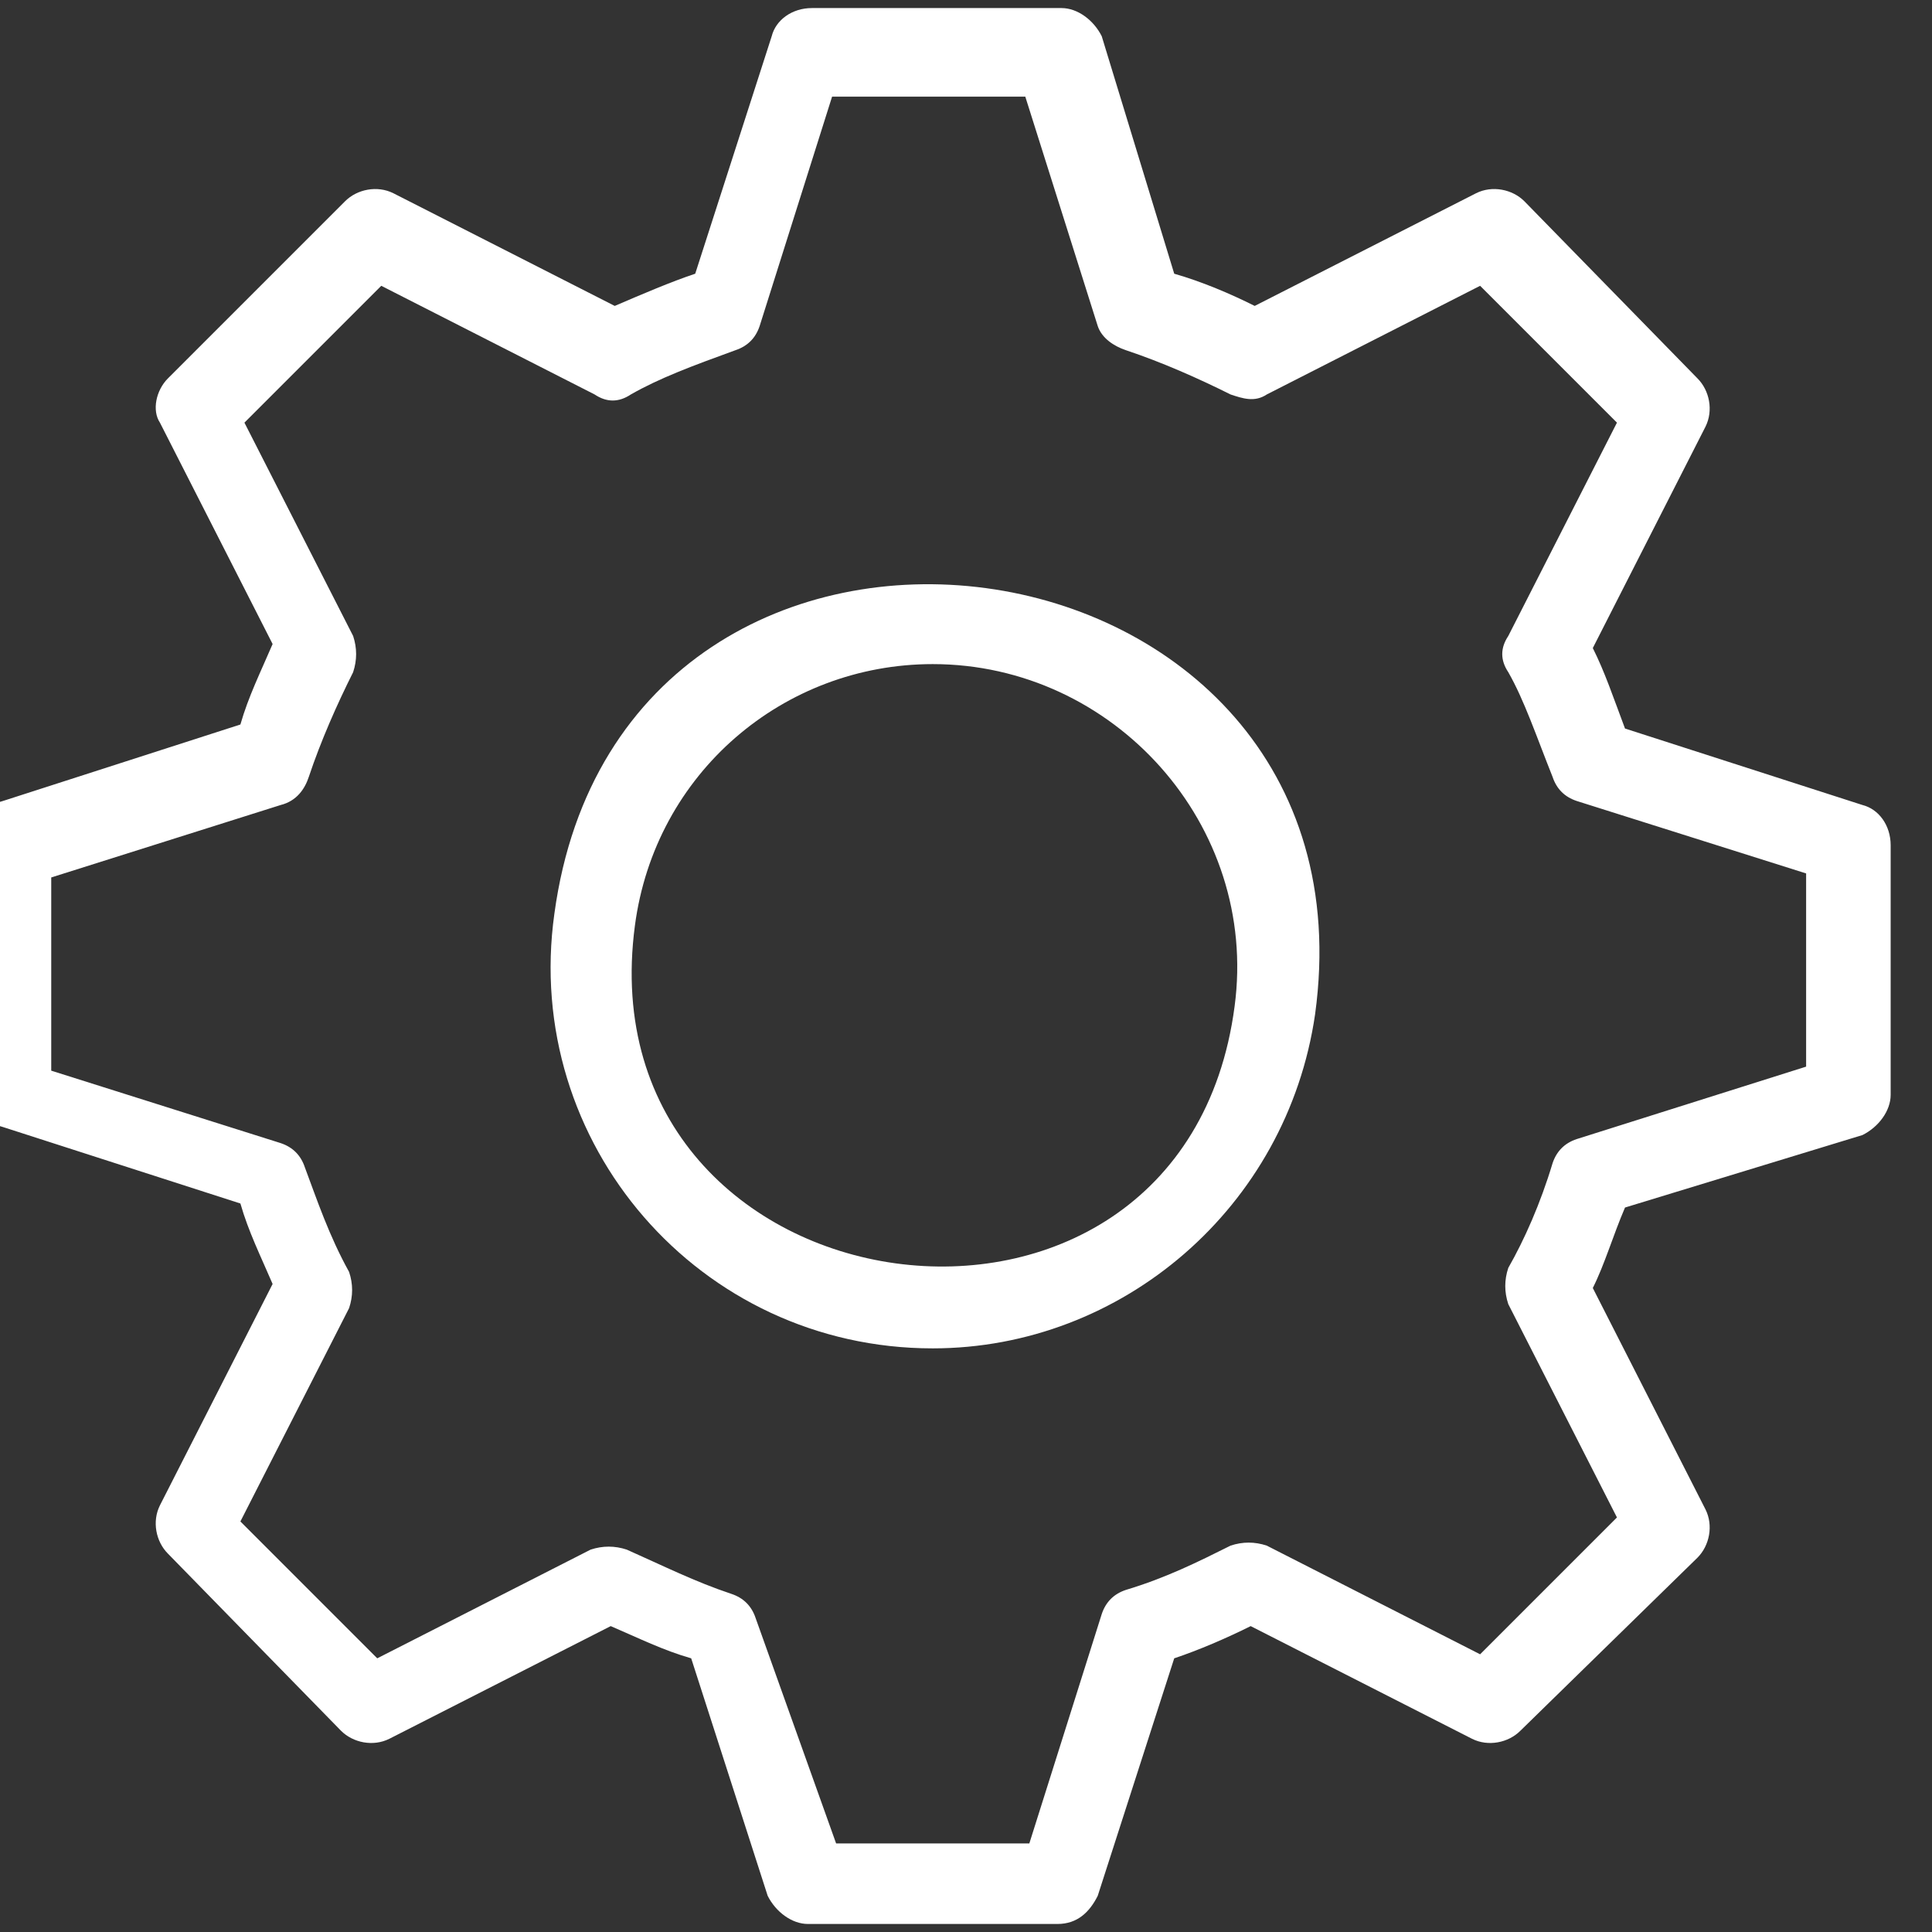 <svg width="58" height="58" viewBox="0 0 58 58" fill="none" xmlns="http://www.w3.org/2000/svg">
<rect x="0" y="0" width="58" height="58" fill="#333333" stroke="none"/>
<g clip-path="url(#clip0_15193_13745)">
<g clip-path="url(#clip1_15193_13745)">
<path d="M31.746 57.759H24.255C23.771 57.759 23.288 57.396 23.046 56.913L20.75 49.784C19.905 49.542 19.18 49.18 18.334 48.817L11.688 52.2C11.205 52.442 10.601 52.321 10.238 51.959L5.042 46.642C4.68 46.28 4.559 45.675 4.801 45.192L8.184 38.546C7.821 37.7 7.459 36.975 7.217 36.13L0.088 33.834C-0.395 33.713 -0.758 33.23 -0.758 32.626V25.134C-0.758 24.651 -0.395 24.167 0.088 24.046L7.217 21.75C7.459 20.905 7.821 20.18 8.184 19.334L4.801 12.688C4.559 12.325 4.68 11.721 5.042 11.359L10.359 6.042C10.721 5.68 11.325 5.559 11.809 5.801L18.455 9.184C19.3 8.821 20.146 8.459 20.871 8.217L23.167 1.088C23.288 0.605 23.771 0.242 24.375 0.242H31.867C32.35 0.242 32.834 0.605 33.075 1.088L35.251 8.217C36.096 8.459 36.942 8.821 37.667 9.184L44.313 5.801C44.796 5.559 45.401 5.68 45.763 6.042L50.959 11.359C51.321 11.721 51.442 12.325 51.2 12.809L47.817 19.455C48.18 20.18 48.421 20.905 48.784 21.871L55.913 24.167C56.396 24.288 56.759 24.771 56.759 25.375V32.867C56.759 33.35 56.396 33.834 55.913 34.075L48.784 36.251C48.421 37.096 48.18 37.942 47.817 38.667L51.2 45.313C51.442 45.796 51.321 46.401 50.959 46.763L45.642 51.959C45.28 52.321 44.675 52.442 44.192 52.2L37.546 48.817C36.821 49.18 35.975 49.542 35.251 49.784L32.955 56.913C32.713 57.396 32.35 57.759 31.746 57.759ZM25.101 55.342H30.901L33.075 48.455C33.196 48.092 33.438 47.85 33.8 47.73C35.009 47.367 35.975 46.884 36.942 46.401C37.305 46.28 37.667 46.28 38.03 46.401L44.434 49.663L48.542 45.555L45.28 39.151C45.159 38.788 45.159 38.425 45.28 38.063C45.763 37.217 46.246 36.13 46.609 34.921C46.73 34.559 46.971 34.317 47.334 34.196L54.221 32.021V26.221L47.334 24.046C46.971 23.925 46.73 23.684 46.609 23.321C46.126 22.113 45.763 21.026 45.28 20.18C45.038 19.817 45.038 19.455 45.28 19.092L48.542 12.688L44.434 8.58L38.03 11.842C37.667 12.084 37.305 11.963 36.942 11.842C35.975 11.359 34.888 10.876 33.8 10.513C33.438 10.392 33.075 10.15 32.955 9.788L30.78 2.901H24.98L22.805 9.788C22.684 10.15 22.442 10.392 22.08 10.513C20.75 10.996 19.784 11.359 18.938 11.842C18.576 12.084 18.213 12.084 17.851 11.842L11.446 8.58L7.338 12.688L10.601 19.092C10.721 19.455 10.721 19.817 10.601 20.18C10.117 21.146 9.634 22.234 9.271 23.321C9.151 23.684 8.909 24.046 8.426 24.167L1.538 26.342V32.142L8.426 34.317C8.788 34.438 9.03 34.68 9.151 35.042C9.513 36.009 9.876 37.096 10.48 38.184C10.601 38.546 10.601 38.909 10.48 39.271L7.217 45.675L11.325 49.784L17.73 46.521C18.092 46.401 18.455 46.401 18.817 46.521C19.905 47.005 20.871 47.488 21.959 47.85C22.321 47.971 22.563 48.213 22.684 48.575L25.101 55.342Z" fill="white"/>
<path d="M28.001 40.479C20.993 40.479 15.676 34.316 16.643 27.429C18.697 12.325 41.535 15.466 39.48 30.45C38.635 36.25 33.681 40.479 28.001 40.479ZM28.001 19.937C23.53 19.937 19.664 23.2 19.06 27.791C17.489 39.633 35.493 42.171 37.064 30.208C37.789 24.771 33.439 19.937 28.001 19.937Z" fill="white"/>
</g>
</g>
<defs>
<clipPath id="clip0_15193_13745">
<rect width="58" height="58" fill="white"/>
</clipPath>
<clipPath id="clip1_15193_13745">
<rect width="58" height="58" fill="white" transform="translate(-1)"/>
</clipPath>
</defs>
</svg>
